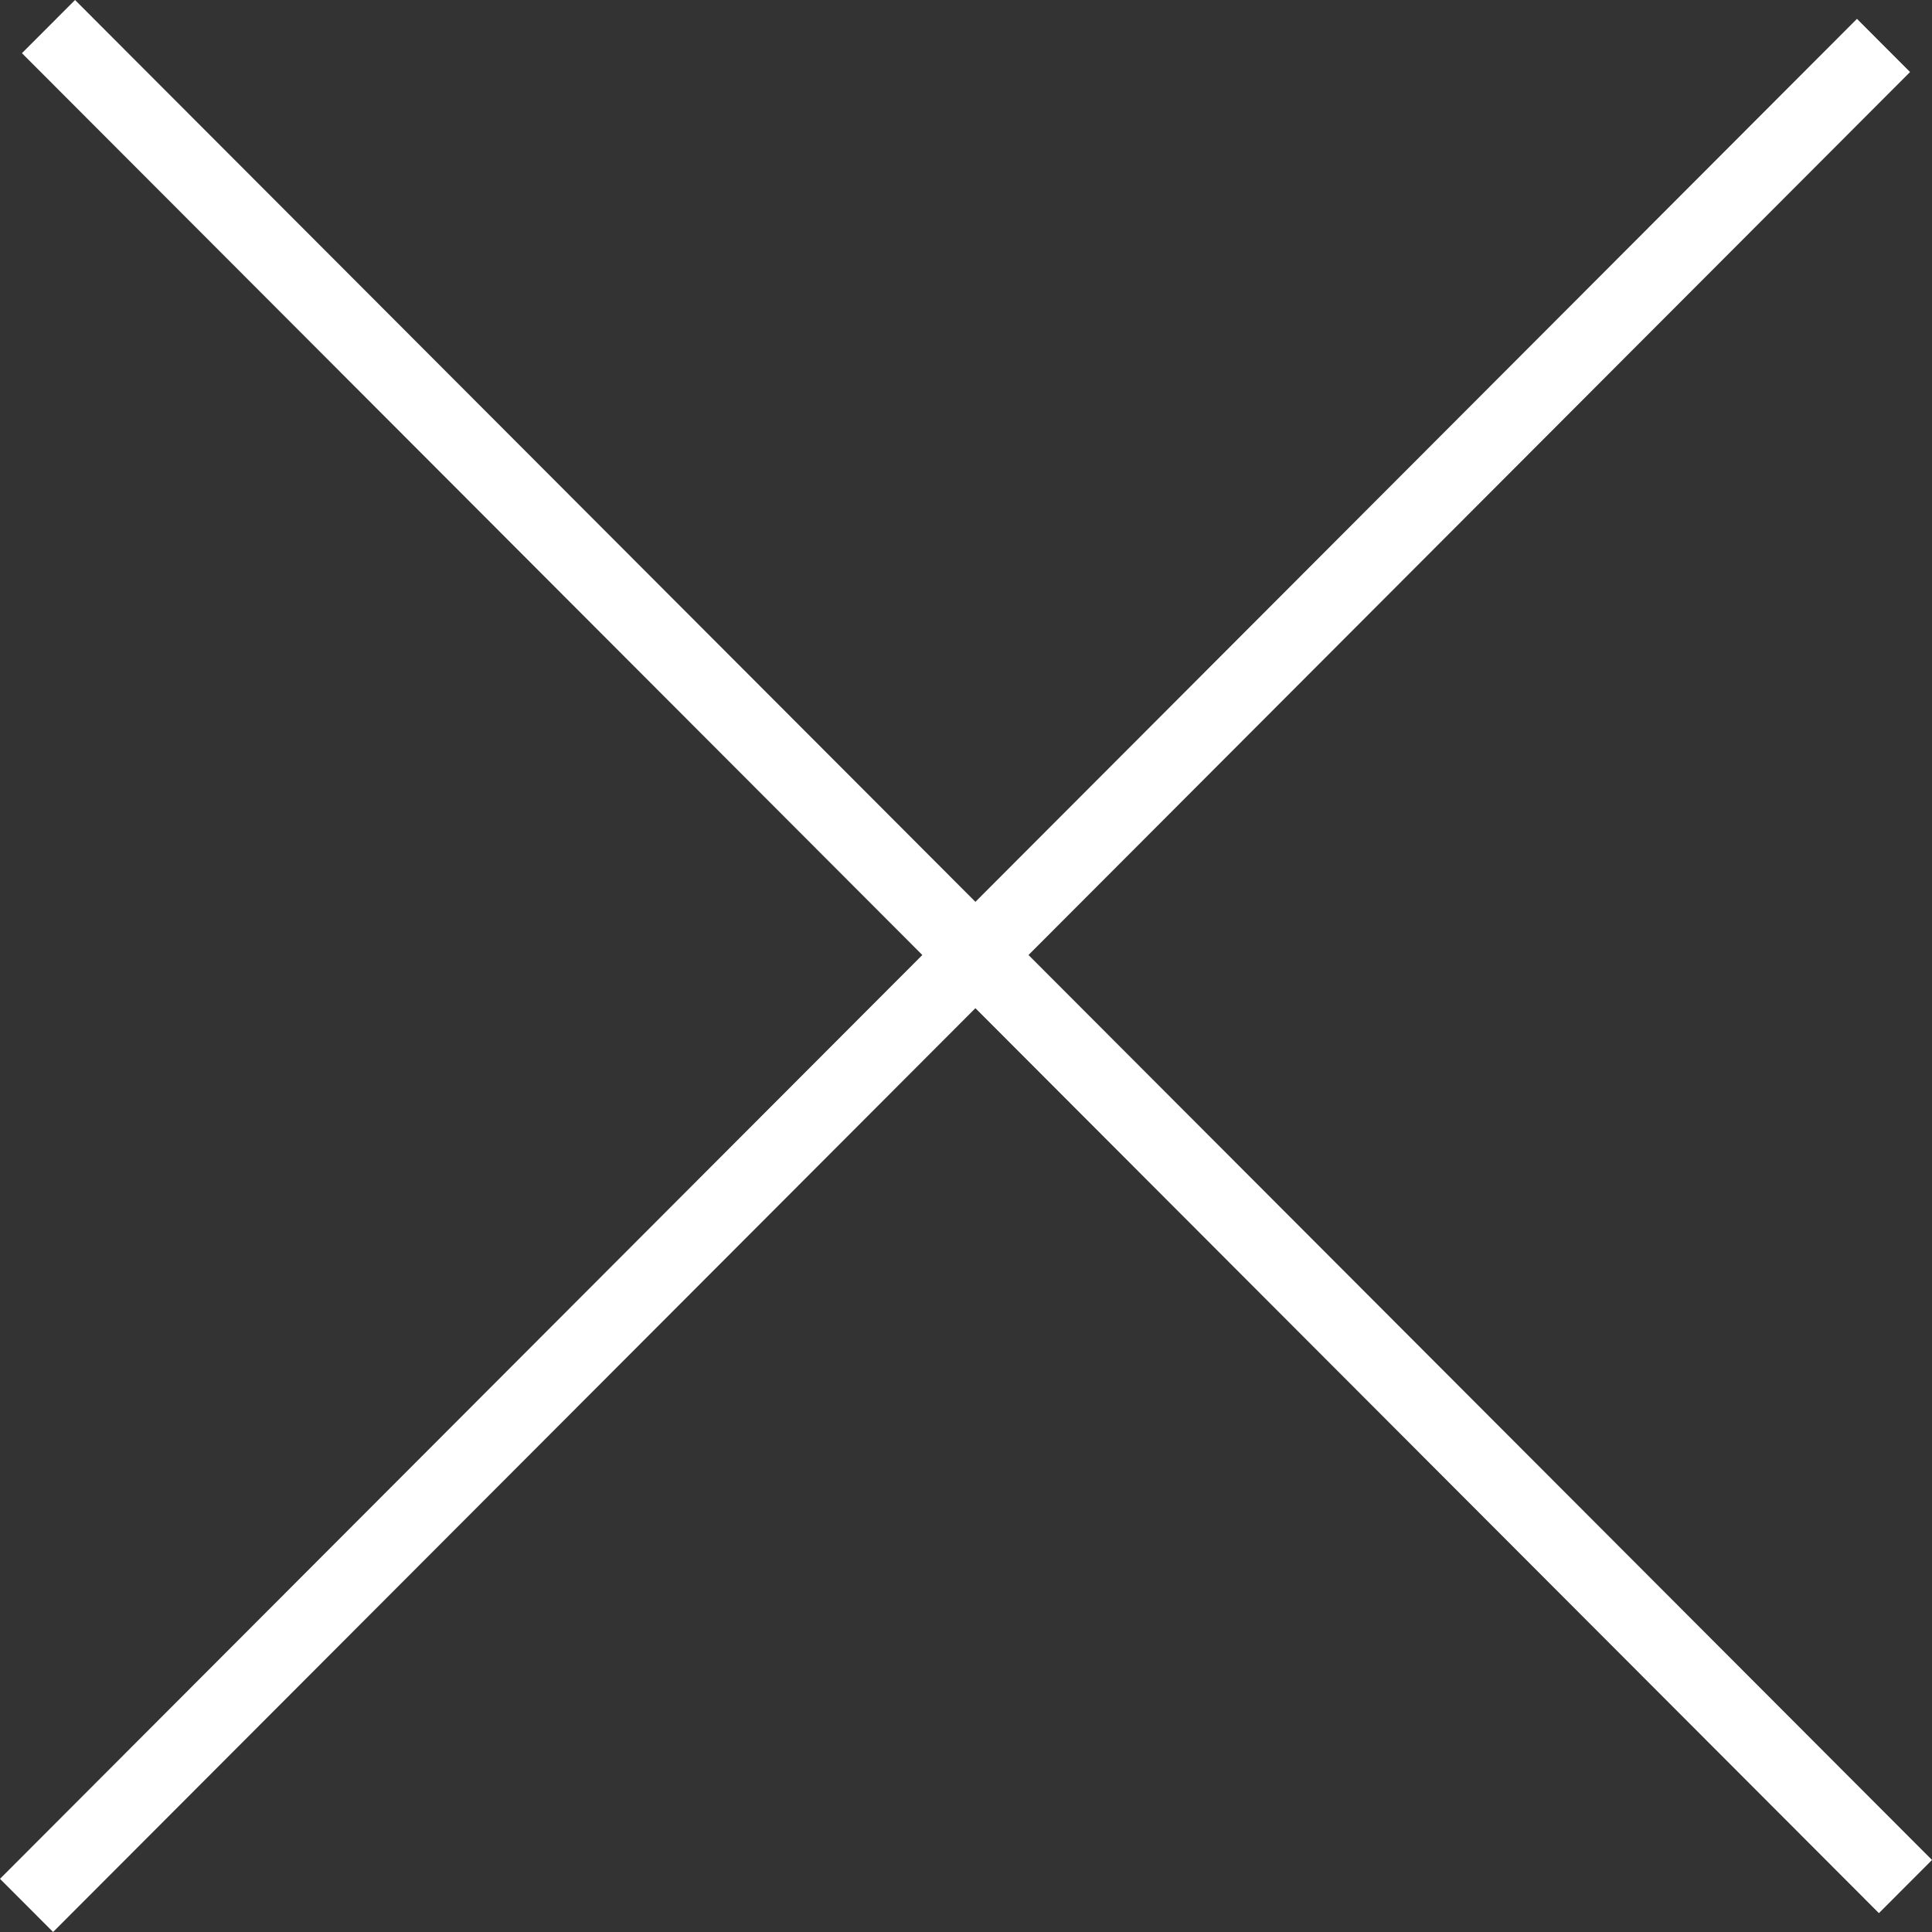 <svg width="25" height="25" viewBox="0 0 25 25" fill="none" xmlns="http://www.w3.org/2000/svg">
<rect x="0" y="0" width="25" height="25" fill="#333333" stroke="none"/>
<g clip-path="url(#clip0_38_25)">
<path d="M24.029 0.244L0 24.312L0.687 25L24.716 0.932L24.029 0.244Z" fill="white"/>
<path d="M25 24.068L0.971 0L0.284 0.688L24.313 24.756L25 24.068Z" fill="white"/>
</g>
<defs>
<clipPath id="clip0_38_25">
<rect width="25" height="25" fill="white"/>
</clipPath>
</defs>
</svg>
